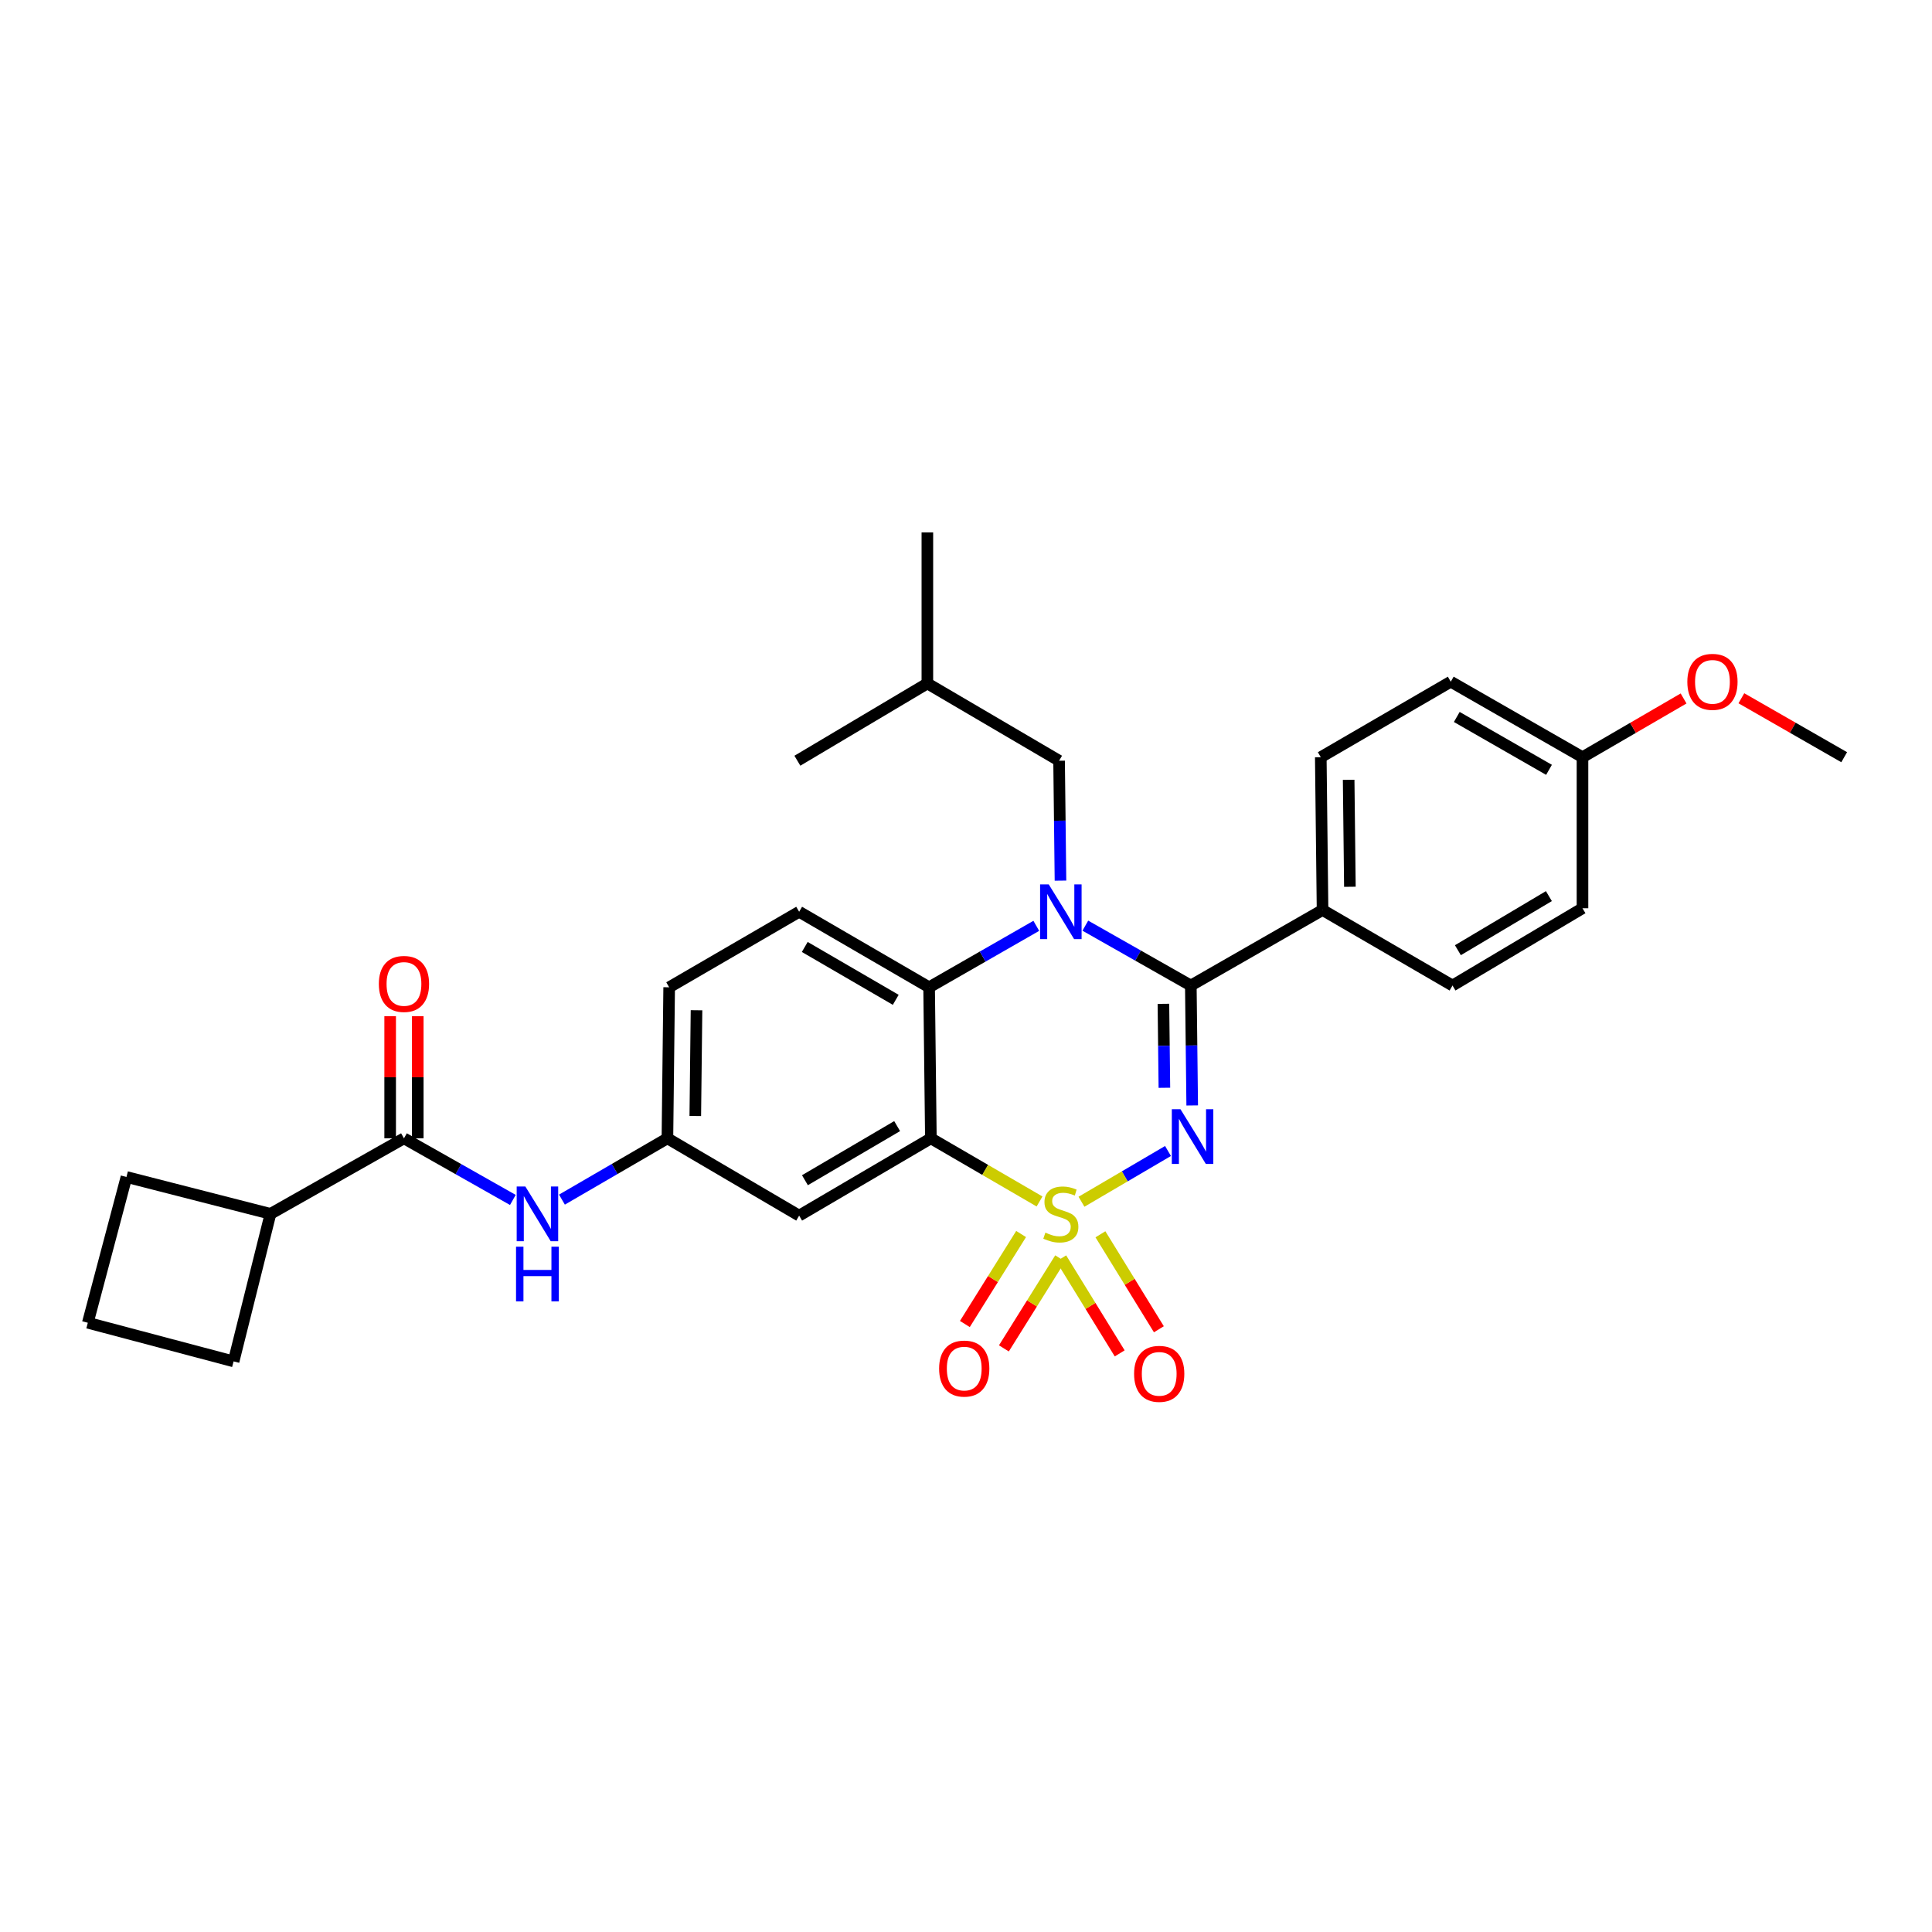 <?xml version='1.0' encoding='iso-8859-1'?>
<svg version='1.1' baseProfile='full'
              xmlns='http://www.w3.org/2000/svg'
                      xmlns:rdkit='http://www.rdkit.org/xml'
                      xmlns:xlink='http://www.w3.org/1999/xlink'
                  xml:space='preserve'
width='1000px' height='1000px' viewBox='0 0 1000 1000'>
<!-- END OF HEADER -->
<rect style='opacity:1.0;fill:#FFFFFF;stroke:none' width='1000' height='1000' x='0' y='0'> </rect>
<path class='bond-0' d='M 139.995,628.29 L 65.454,609.204' style='fill:none;fill-rule:evenodd;stroke:#000000;stroke-width:6px;stroke-linecap:butt;stroke-linejoin:miter;stroke-opacity:1' />
<path class='bond-1' d='M 139.995,628.29 L 120.909,704.657' style='fill:none;fill-rule:evenodd;stroke:#000000;stroke-width:6px;stroke-linecap:butt;stroke-linejoin:miter;stroke-opacity:1' />
<path class='bond-2' d='M 139.995,628.29 L 209.09,589.197' style='fill:none;fill-rule:evenodd;stroke:#000000;stroke-width:6px;stroke-linecap:butt;stroke-linejoin:miter;stroke-opacity:1' />
<path class='bond-3' d='M 265.453,621.09 L 237.272,605.143' style='fill:none;fill-rule:evenodd;stroke:#0000FF;stroke-width:6px;stroke-linecap:butt;stroke-linejoin:miter;stroke-opacity:1' />
<path class='bond-3' d='M 237.272,605.143 L 209.09,589.197' style='fill:none;fill-rule:evenodd;stroke:#000000;stroke-width:6px;stroke-linecap:butt;stroke-linejoin:miter;stroke-opacity:1' />
<path class='bond-4' d='M 290.863,620.919 L 318.159,605.058' style='fill:none;fill-rule:evenodd;stroke:#0000FF;stroke-width:6px;stroke-linecap:butt;stroke-linejoin:miter;stroke-opacity:1' />
<path class='bond-4' d='M 318.159,605.058 L 345.455,589.197' style='fill:none;fill-rule:evenodd;stroke:#000000;stroke-width:6px;stroke-linecap:butt;stroke-linejoin:miter;stroke-opacity:1' />
<path class='bond-5' d='M 216.236,589.197 L 216.236,557.579' style='fill:none;fill-rule:evenodd;stroke:#000000;stroke-width:6px;stroke-linecap:butt;stroke-linejoin:miter;stroke-opacity:1' />
<path class='bond-5' d='M 216.236,557.579 L 216.236,525.961' style='fill:none;fill-rule:evenodd;stroke:#FF0000;stroke-width:6px;stroke-linecap:butt;stroke-linejoin:miter;stroke-opacity:1' />
<path class='bond-5' d='M 201.945,589.197 L 201.945,557.579' style='fill:none;fill-rule:evenodd;stroke:#000000;stroke-width:6px;stroke-linecap:butt;stroke-linejoin:miter;stroke-opacity:1' />
<path class='bond-5' d='M 201.945,557.579 L 201.945,525.961' style='fill:none;fill-rule:evenodd;stroke:#FF0000;stroke-width:6px;stroke-linecap:butt;stroke-linejoin:miter;stroke-opacity:1' />
<path class='bond-6' d='M 45.455,684.658 L 120.909,704.657' style='fill:none;fill-rule:evenodd;stroke:#000000;stroke-width:6px;stroke-linecap:butt;stroke-linejoin:miter;stroke-opacity:1' />
<path class='bond-7' d='M 45.455,684.658 L 65.454,609.204' style='fill:none;fill-rule:evenodd;stroke:#000000;stroke-width:6px;stroke-linecap:butt;stroke-linejoin:miter;stroke-opacity:1' />
<path class='bond-8' d='M 346.36,511.019 L 345.455,589.197' style='fill:none;fill-rule:evenodd;stroke:#000000;stroke-width:6px;stroke-linecap:butt;stroke-linejoin:miter;stroke-opacity:1' />
<path class='bond-8' d='M 360.514,522.911 L 359.88,577.636' style='fill:none;fill-rule:evenodd;stroke:#000000;stroke-width:6px;stroke-linecap:butt;stroke-linejoin:miter;stroke-opacity:1' />
<path class='bond-9' d='M 346.36,511.019 L 413.637,471.926' style='fill:none;fill-rule:evenodd;stroke:#000000;stroke-width:6px;stroke-linecap:butt;stroke-linejoin:miter;stroke-opacity:1' />
<path class='bond-10' d='M 345.455,589.197 L 413.637,629.203' style='fill:none;fill-rule:evenodd;stroke:#000000;stroke-width:6px;stroke-linecap:butt;stroke-linejoin:miter;stroke-opacity:1' />
<path class='bond-11' d='M 413.637,629.203 L 481.819,589.197' style='fill:none;fill-rule:evenodd;stroke:#000000;stroke-width:6px;stroke-linecap:butt;stroke-linejoin:miter;stroke-opacity:1' />
<path class='bond-11' d='M 416.632,610.876 L 464.36,582.872' style='fill:none;fill-rule:evenodd;stroke:#000000;stroke-width:6px;stroke-linecap:butt;stroke-linejoin:miter;stroke-opacity:1' />
<path class='bond-12' d='M 481.819,589.197 L 480.906,511.019' style='fill:none;fill-rule:evenodd;stroke:#000000;stroke-width:6px;stroke-linecap:butt;stroke-linejoin:miter;stroke-opacity:1' />
<path class='bond-13' d='M 481.819,589.197 L 509.941,605.54' style='fill:none;fill-rule:evenodd;stroke:#000000;stroke-width:6px;stroke-linecap:butt;stroke-linejoin:miter;stroke-opacity:1' />
<path class='bond-13' d='M 509.941,605.54 L 538.063,621.883' style='fill:none;fill-rule:evenodd;stroke:#CCCC00;stroke-width:6px;stroke-linecap:butt;stroke-linejoin:miter;stroke-opacity:1' />
<path class='bond-14' d='M 480.906,511.019 L 413.637,471.926' style='fill:none;fill-rule:evenodd;stroke:#000000;stroke-width:6px;stroke-linecap:butt;stroke-linejoin:miter;stroke-opacity:1' />
<path class='bond-14' d='M 463.635,517.511 L 416.547,490.146' style='fill:none;fill-rule:evenodd;stroke:#000000;stroke-width:6px;stroke-linecap:butt;stroke-linejoin:miter;stroke-opacity:1' />
<path class='bond-15' d='M 480.906,511.019 L 508.645,495.115' style='fill:none;fill-rule:evenodd;stroke:#000000;stroke-width:6px;stroke-linecap:butt;stroke-linejoin:miter;stroke-opacity:1' />
<path class='bond-15' d='M 508.645,495.115 L 536.383,479.211' style='fill:none;fill-rule:evenodd;stroke:#0000FF;stroke-width:6px;stroke-linecap:butt;stroke-linejoin:miter;stroke-opacity:1' />
<path class='bond-16' d='M 548.902,455.812 L 548.543,424.78' style='fill:none;fill-rule:evenodd;stroke:#0000FF;stroke-width:6px;stroke-linecap:butt;stroke-linejoin:miter;stroke-opacity:1' />
<path class='bond-16' d='M 548.543,424.78 L 548.183,393.749' style='fill:none;fill-rule:evenodd;stroke:#000000;stroke-width:6px;stroke-linecap:butt;stroke-linejoin:miter;stroke-opacity:1' />
<path class='bond-17' d='M 561.762,479.119 L 589.064,494.613' style='fill:none;fill-rule:evenodd;stroke:#0000FF;stroke-width:6px;stroke-linecap:butt;stroke-linejoin:miter;stroke-opacity:1' />
<path class='bond-17' d='M 589.064,494.613 L 616.365,510.106' style='fill:none;fill-rule:evenodd;stroke:#000000;stroke-width:6px;stroke-linecap:butt;stroke-linejoin:miter;stroke-opacity:1' />
<path class='bond-18' d='M 599.837,688.026 L 584.709,663.446' style='fill:none;fill-rule:evenodd;stroke:#FF0000;stroke-width:6px;stroke-linecap:butt;stroke-linejoin:miter;stroke-opacity:1' />
<path class='bond-18' d='M 584.709,663.446 L 569.58,638.865' style='fill:none;fill-rule:evenodd;stroke:#CCCC00;stroke-width:6px;stroke-linecap:butt;stroke-linejoin:miter;stroke-opacity:1' />
<path class='bond-18' d='M 579.553,700.51 L 564.425,675.929' style='fill:none;fill-rule:evenodd;stroke:#FF0000;stroke-width:6px;stroke-linecap:butt;stroke-linejoin:miter;stroke-opacity:1' />
<path class='bond-18' d='M 564.425,675.929 L 549.296,651.349' style='fill:none;fill-rule:evenodd;stroke:#CCCC00;stroke-width:6px;stroke-linecap:butt;stroke-linejoin:miter;stroke-opacity:1' />
<path class='bond-19' d='M 519.61,697.927 L 534.165,674.637' style='fill:none;fill-rule:evenodd;stroke:#FF0000;stroke-width:6px;stroke-linecap:butt;stroke-linejoin:miter;stroke-opacity:1' />
<path class='bond-19' d='M 534.165,674.637 L 548.72,651.348' style='fill:none;fill-rule:evenodd;stroke:#CCCC00;stroke-width:6px;stroke-linecap:butt;stroke-linejoin:miter;stroke-opacity:1' />
<path class='bond-19' d='M 499.412,685.303 L 513.968,662.014' style='fill:none;fill-rule:evenodd;stroke:#FF0000;stroke-width:6px;stroke-linecap:butt;stroke-linejoin:miter;stroke-opacity:1' />
<path class='bond-19' d='M 513.968,662.014 L 528.523,638.725' style='fill:none;fill-rule:evenodd;stroke:#CCCC00;stroke-width:6px;stroke-linecap:butt;stroke-linejoin:miter;stroke-opacity:1' />
<path class='bond-20' d='M 616.365,510.106 L 616.725,541.142' style='fill:none;fill-rule:evenodd;stroke:#000000;stroke-width:6px;stroke-linecap:butt;stroke-linejoin:miter;stroke-opacity:1' />
<path class='bond-20' d='M 616.725,541.142 L 617.084,572.177' style='fill:none;fill-rule:evenodd;stroke:#0000FF;stroke-width:6px;stroke-linecap:butt;stroke-linejoin:miter;stroke-opacity:1' />
<path class='bond-20' d='M 602.184,519.582 L 602.435,541.307' style='fill:none;fill-rule:evenodd;stroke:#000000;stroke-width:6px;stroke-linecap:butt;stroke-linejoin:miter;stroke-opacity:1' />
<path class='bond-20' d='M 602.435,541.307 L 602.687,563.032' style='fill:none;fill-rule:evenodd;stroke:#0000FF;stroke-width:6px;stroke-linecap:butt;stroke-linejoin:miter;stroke-opacity:1' />
<path class='bond-21' d='M 616.365,510.106 L 684.548,471.021' style='fill:none;fill-rule:evenodd;stroke:#000000;stroke-width:6px;stroke-linecap:butt;stroke-linejoin:miter;stroke-opacity:1' />
<path class='bond-22' d='M 604.554,595.752 L 582.165,608.886' style='fill:none;fill-rule:evenodd;stroke:#0000FF;stroke-width:6px;stroke-linecap:butt;stroke-linejoin:miter;stroke-opacity:1' />
<path class='bond-22' d='M 582.165,608.886 L 559.776,622.02' style='fill:none;fill-rule:evenodd;stroke:#CCCC00;stroke-width:6px;stroke-linecap:butt;stroke-linejoin:miter;stroke-opacity:1' />
<path class='bond-23' d='M 684.548,471.021 L 683.635,391.931' style='fill:none;fill-rule:evenodd;stroke:#000000;stroke-width:6px;stroke-linecap:butt;stroke-linejoin:miter;stroke-opacity:1' />
<path class='bond-23' d='M 698.7,458.993 L 698.061,403.629' style='fill:none;fill-rule:evenodd;stroke:#000000;stroke-width:6px;stroke-linecap:butt;stroke-linejoin:miter;stroke-opacity:1' />
<path class='bond-24' d='M 684.548,471.021 L 751.817,510.106' style='fill:none;fill-rule:evenodd;stroke:#000000;stroke-width:6px;stroke-linecap:butt;stroke-linejoin:miter;stroke-opacity:1' />
<path class='bond-25' d='M 683.635,391.931 L 750.912,352.838' style='fill:none;fill-rule:evenodd;stroke:#000000;stroke-width:6px;stroke-linecap:butt;stroke-linejoin:miter;stroke-opacity:1' />
<path class='bond-26' d='M 548.183,393.749 L 480.001,353.743' style='fill:none;fill-rule:evenodd;stroke:#000000;stroke-width:6px;stroke-linecap:butt;stroke-linejoin:miter;stroke-opacity:1' />
<path class='bond-27' d='M 480.001,353.743 L 412.724,393.749' style='fill:none;fill-rule:evenodd;stroke:#000000;stroke-width:6px;stroke-linecap:butt;stroke-linejoin:miter;stroke-opacity:1' />
<path class='bond-28' d='M 480.001,353.743 L 480.001,275.565' style='fill:none;fill-rule:evenodd;stroke:#000000;stroke-width:6px;stroke-linecap:butt;stroke-linejoin:miter;stroke-opacity:1' />
<path class='bond-29' d='M 751.817,510.106 L 819.094,470.108' style='fill:none;fill-rule:evenodd;stroke:#000000;stroke-width:6px;stroke-linecap:butt;stroke-linejoin:miter;stroke-opacity:1' />
<path class='bond-29' d='M 754.606,491.823 L 801.7,463.824' style='fill:none;fill-rule:evenodd;stroke:#000000;stroke-width:6px;stroke-linecap:butt;stroke-linejoin:miter;stroke-opacity:1' />
<path class='bond-30' d='M 819.094,391.931 L 819.094,470.108' style='fill:none;fill-rule:evenodd;stroke:#000000;stroke-width:6px;stroke-linecap:butt;stroke-linejoin:miter;stroke-opacity:1' />
<path class='bond-31' d='M 819.094,391.931 L 845.256,376.727' style='fill:none;fill-rule:evenodd;stroke:#000000;stroke-width:6px;stroke-linecap:butt;stroke-linejoin:miter;stroke-opacity:1' />
<path class='bond-31' d='M 845.256,376.727 L 871.418,361.523' style='fill:none;fill-rule:evenodd;stroke:#FF0000;stroke-width:6px;stroke-linecap:butt;stroke-linejoin:miter;stroke-opacity:1' />
<path class='bond-32' d='M 819.094,391.931 L 750.912,352.838' style='fill:none;fill-rule:evenodd;stroke:#000000;stroke-width:6px;stroke-linecap:butt;stroke-linejoin:miter;stroke-opacity:1' />
<path class='bond-32' d='M 801.759,398.464 L 754.031,371.099' style='fill:none;fill-rule:evenodd;stroke:#000000;stroke-width:6px;stroke-linecap:butt;stroke-linejoin:miter;stroke-opacity:1' />
<path class='bond-33' d='M 901.328,361.418 L 927.937,376.674' style='fill:none;fill-rule:evenodd;stroke:#FF0000;stroke-width:6px;stroke-linecap:butt;stroke-linejoin:miter;stroke-opacity:1' />
<path class='bond-33' d='M 927.937,376.674 L 954.545,391.931' style='fill:none;fill-rule:evenodd;stroke:#000000;stroke-width:6px;stroke-linecap:butt;stroke-linejoin:miter;stroke-opacity:1' />
<path  class='atom-1' d='M 271.918 614.13
L 281.198 629.13
Q 282.118 630.61, 283.598 633.29
Q 285.078 635.97, 285.158 636.13
L 285.158 614.13
L 288.918 614.13
L 288.918 642.45
L 285.038 642.45
L 275.078 626.05
Q 273.918 624.13, 272.678 621.93
Q 271.478 619.73, 271.118 619.05
L 271.118 642.45
L 267.438 642.45
L 267.438 614.13
L 271.918 614.13
' fill='#0000FF'/>
<path  class='atom-1' d='M 267.098 645.282
L 270.938 645.282
L 270.938 657.322
L 285.418 657.322
L 285.418 645.282
L 289.258 645.282
L 289.258 673.602
L 285.418 673.602
L 285.418 660.522
L 270.938 660.522
L 270.938 673.602
L 267.098 673.602
L 267.098 645.282
' fill='#0000FF'/>
<path  class='atom-3' d='M 196.09 509.281
Q 196.09 502.481, 199.45 498.681
Q 202.81 494.881, 209.09 494.881
Q 215.37 494.881, 218.73 498.681
Q 222.09 502.481, 222.09 509.281
Q 222.09 516.161, 218.69 520.081
Q 215.29 523.961, 209.09 523.961
Q 202.85 523.961, 199.45 520.081
Q 196.09 516.201, 196.09 509.281
M 209.09 520.761
Q 213.41 520.761, 215.73 517.881
Q 218.09 514.961, 218.09 509.281
Q 218.09 503.721, 215.73 500.921
Q 213.41 498.081, 209.09 498.081
Q 204.77 498.081, 202.41 500.881
Q 200.09 503.681, 200.09 509.281
Q 200.09 515.001, 202.41 517.881
Q 204.77 520.761, 209.09 520.761
' fill='#FF0000'/>
<path  class='atom-11' d='M 542.828 457.766
L 552.108 472.766
Q 553.028 474.246, 554.508 476.926
Q 555.988 479.606, 556.068 479.766
L 556.068 457.766
L 559.828 457.766
L 559.828 486.086
L 555.948 486.086
L 545.988 469.686
Q 544.828 467.766, 543.588 465.566
Q 542.388 463.366, 542.028 462.686
L 542.028 486.086
L 538.348 486.086
L 538.348 457.766
L 542.828 457.766
' fill='#0000FF'/>
<path  class='atom-12' d='M 587.003 711.097
Q 587.003 704.297, 590.363 700.497
Q 593.723 696.697, 600.003 696.697
Q 606.283 696.697, 609.643 700.497
Q 613.003 704.297, 613.003 711.097
Q 613.003 717.977, 609.603 721.897
Q 606.203 725.777, 600.003 725.777
Q 593.763 725.777, 590.363 721.897
Q 587.003 718.017, 587.003 711.097
M 600.003 722.577
Q 604.323 722.577, 606.643 719.697
Q 609.003 716.777, 609.003 711.097
Q 609.003 705.537, 606.643 702.737
Q 604.323 699.897, 600.003 699.897
Q 595.683 699.897, 593.323 702.697
Q 591.003 705.497, 591.003 711.097
Q 591.003 716.817, 593.323 719.697
Q 595.683 722.577, 600.003 722.577
' fill='#FF0000'/>
<path  class='atom-13' d='M 486.087 708.374
Q 486.087 701.574, 489.447 697.774
Q 492.807 693.974, 499.087 693.974
Q 505.367 693.974, 508.727 697.774
Q 512.087 701.574, 512.087 708.374
Q 512.087 715.254, 508.687 719.174
Q 505.287 723.054, 499.087 723.054
Q 492.847 723.054, 489.447 719.174
Q 486.087 715.294, 486.087 708.374
M 499.087 719.854
Q 503.407 719.854, 505.727 716.974
Q 508.087 714.054, 508.087 708.374
Q 508.087 702.814, 505.727 700.014
Q 503.407 697.174, 499.087 697.174
Q 494.767 697.174, 492.407 699.974
Q 490.087 702.774, 490.087 708.374
Q 490.087 714.094, 492.407 716.974
Q 494.767 719.854, 499.087 719.854
' fill='#FF0000'/>
<path  class='atom-15' d='M 611.011 574.132
L 620.291 589.132
Q 621.211 590.612, 622.691 593.292
Q 624.171 595.972, 624.251 596.132
L 624.251 574.132
L 628.011 574.132
L 628.011 602.452
L 624.131 602.452
L 614.171 586.052
Q 613.011 584.132, 611.771 581.932
Q 610.571 579.732, 610.211 579.052
L 610.211 602.452
L 606.531 602.452
L 606.531 574.132
L 611.011 574.132
' fill='#0000FF'/>
<path  class='atom-16' d='M 541.088 638.01
Q 541.408 638.13, 542.728 638.69
Q 544.048 639.25, 545.488 639.61
Q 546.968 639.93, 548.408 639.93
Q 551.088 639.93, 552.648 638.65
Q 554.208 637.33, 554.208 635.05
Q 554.208 633.49, 553.408 632.53
Q 552.648 631.57, 551.448 631.05
Q 550.248 630.53, 548.248 629.93
Q 545.728 629.17, 544.208 628.45
Q 542.728 627.73, 541.648 626.21
Q 540.608 624.69, 540.608 622.13
Q 540.608 618.57, 543.008 616.37
Q 545.448 614.17, 550.248 614.17
Q 553.528 614.17, 557.248 615.73
L 556.328 618.81
Q 552.928 617.41, 550.368 617.41
Q 547.608 617.41, 546.088 618.57
Q 544.568 619.69, 544.608 621.65
Q 544.608 623.17, 545.368 624.09
Q 546.168 625.01, 547.288 625.53
Q 548.448 626.05, 550.368 626.65
Q 552.928 627.45, 554.448 628.25
Q 555.968 629.05, 557.048 630.69
Q 558.168 632.29, 558.168 635.05
Q 558.168 638.97, 555.528 641.09
Q 552.928 643.17, 548.568 643.17
Q 546.048 643.17, 544.128 642.61
Q 542.248 642.09, 540.008 641.17
L 541.088 638.01
' fill='#CCCC00'/>
<path  class='atom-27' d='M 873.363 352.918
Q 873.363 346.118, 876.723 342.318
Q 880.083 338.518, 886.363 338.518
Q 892.643 338.518, 896.003 342.318
Q 899.363 346.118, 899.363 352.918
Q 899.363 359.798, 895.963 363.718
Q 892.563 367.598, 886.363 367.598
Q 880.123 367.598, 876.723 363.718
Q 873.363 359.838, 873.363 352.918
M 886.363 364.398
Q 890.683 364.398, 893.003 361.518
Q 895.363 358.598, 895.363 352.918
Q 895.363 347.358, 893.003 344.558
Q 890.683 341.718, 886.363 341.718
Q 882.043 341.718, 879.683 344.518
Q 877.363 347.318, 877.363 352.918
Q 877.363 358.638, 879.683 361.518
Q 882.043 364.398, 886.363 364.398
' fill='#FF0000'/>
</svg>
